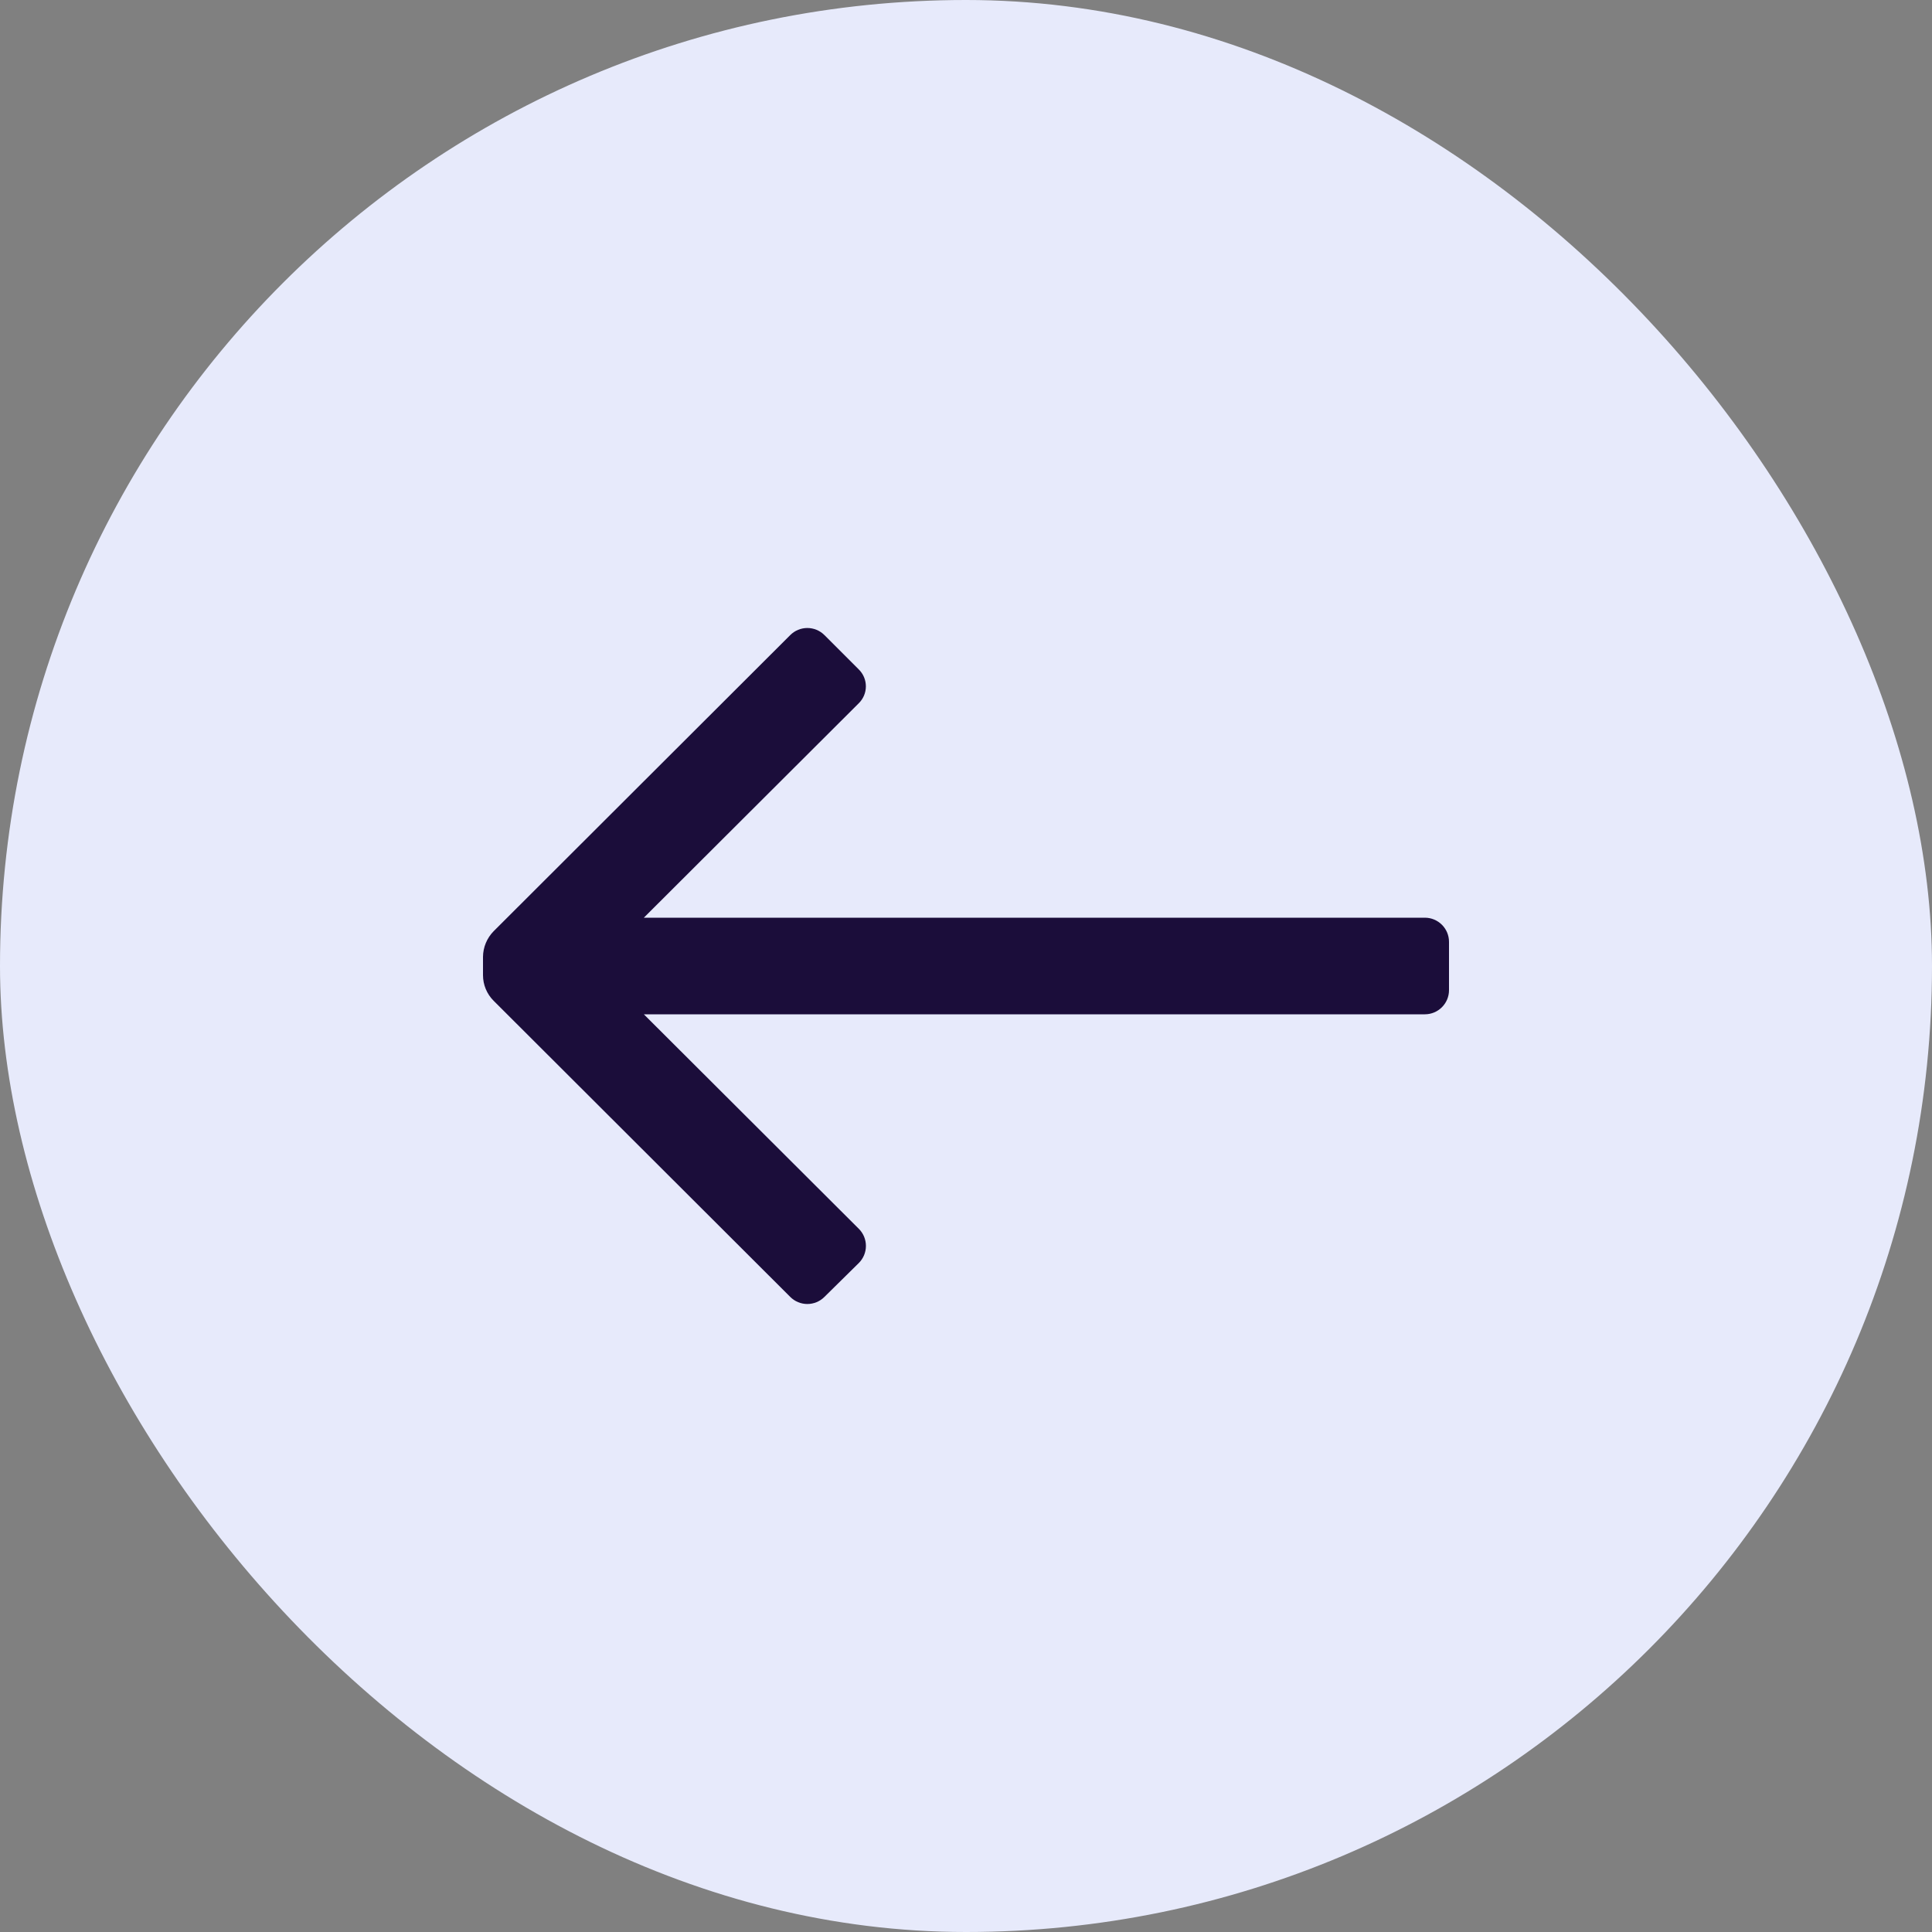 <svg width="40" height="40" viewBox="0 0 40 40" fill="none" xmlns="http://www.w3.org/2000/svg">
    <rect x="0" y="0" width="40" height="40" fill="#808080" stroke="none"/>
    <rect width="40" height="40" rx="20" fill="#E7EAFB"/>
    <path d="M30 19.5V20.5C30 20.776 29.776 21 29.5 21H13.33L17.78 25.44C17.875 25.534 17.928 25.662 17.928 25.795C17.928 25.928 17.875 26.056 17.78 26.15L17.07 26.85C16.976 26.945 16.848 26.998 16.715 26.998C16.582 26.998 16.454 26.945 16.36 26.85L10.22 20.72C10.079 20.579 10 20.389 10 20.19V19.81C10.002 19.611 10.081 19.422 10.22 19.28L16.36 13.15C16.454 13.055 16.582 13.002 16.715 13.002C16.848 13.002 16.976 13.055 17.07 13.15L17.78 13.86C17.874 13.952 17.927 14.078 17.927 14.21C17.927 14.341 17.874 14.468 17.78 14.56L13.33 19H29.5C29.776 19 30 19.224 30 19.5Z" fill="#1B0D3A"/>
</svg>
